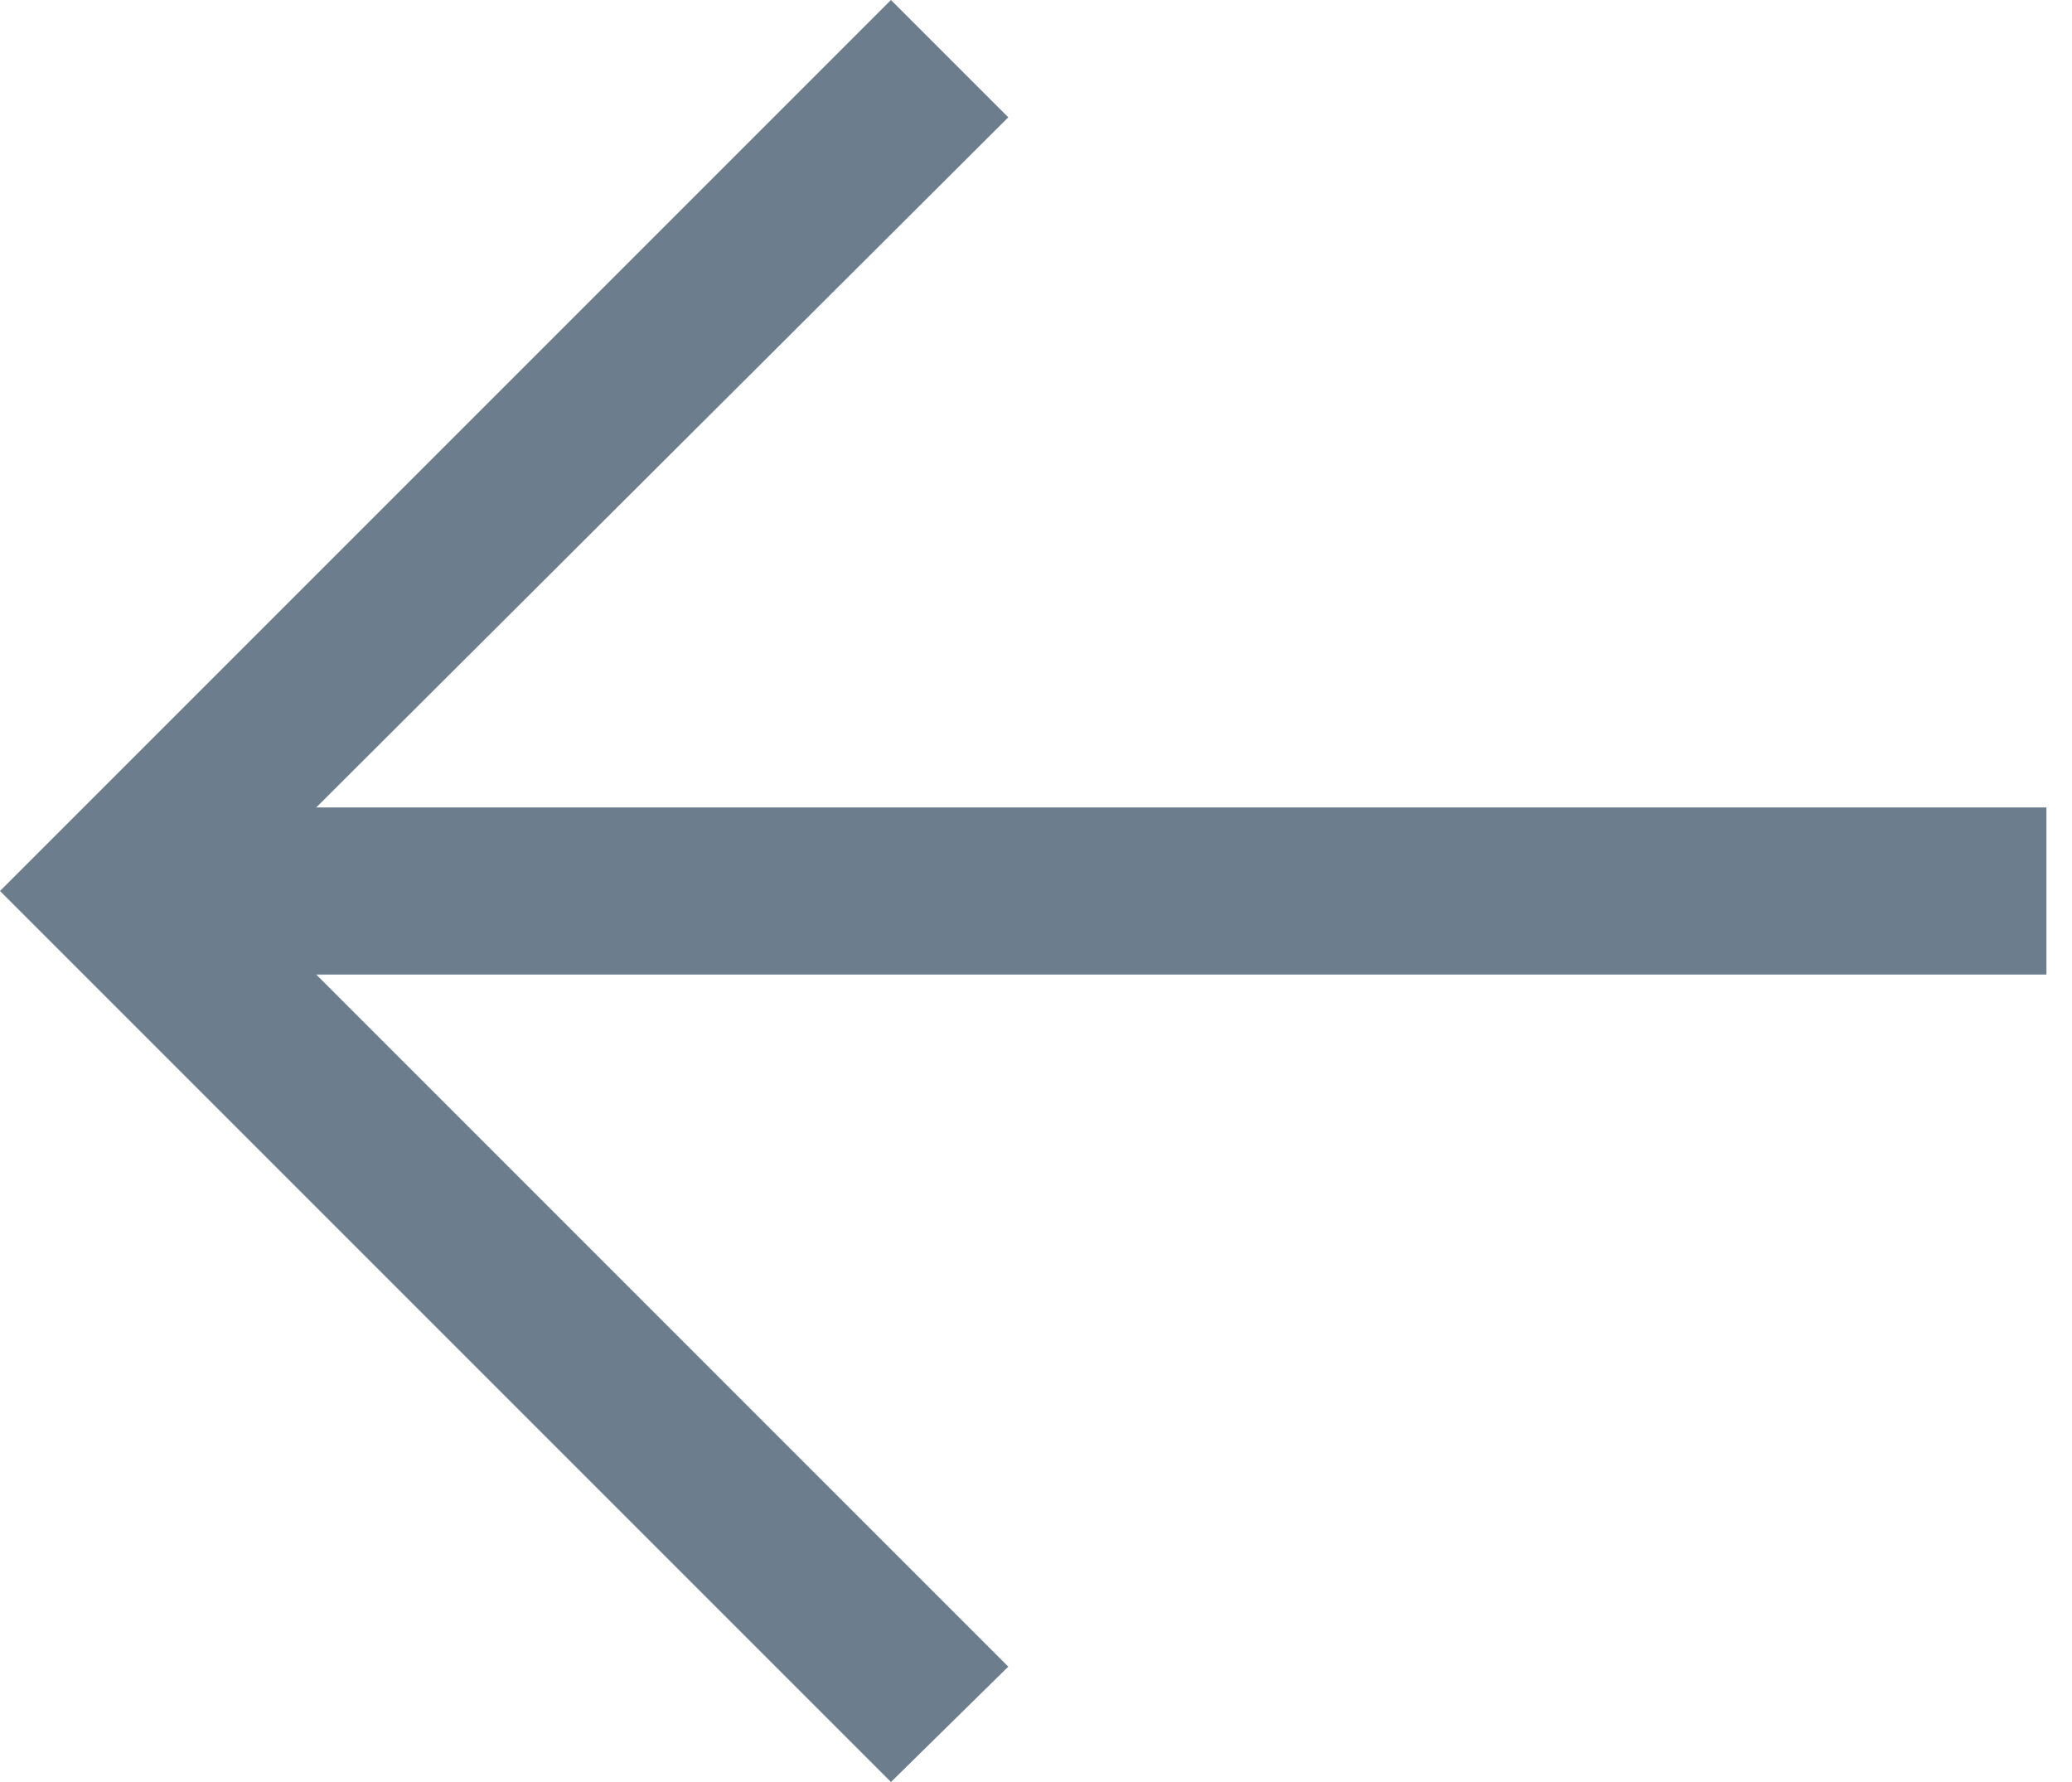 <?xml version="1.0" encoding="UTF-8"?> <svg xmlns="http://www.w3.org/2000/svg" width="50" height="43" viewBox="0 0 50 43" fill="none"><path d="M21.5 0L0 21.5L21.5 43L24.331 40.217L7.631 23.516H49.383V19.484H7.631L24.331 2.831L21.5 0Z" fill="#6C7E8E"></path></svg> 